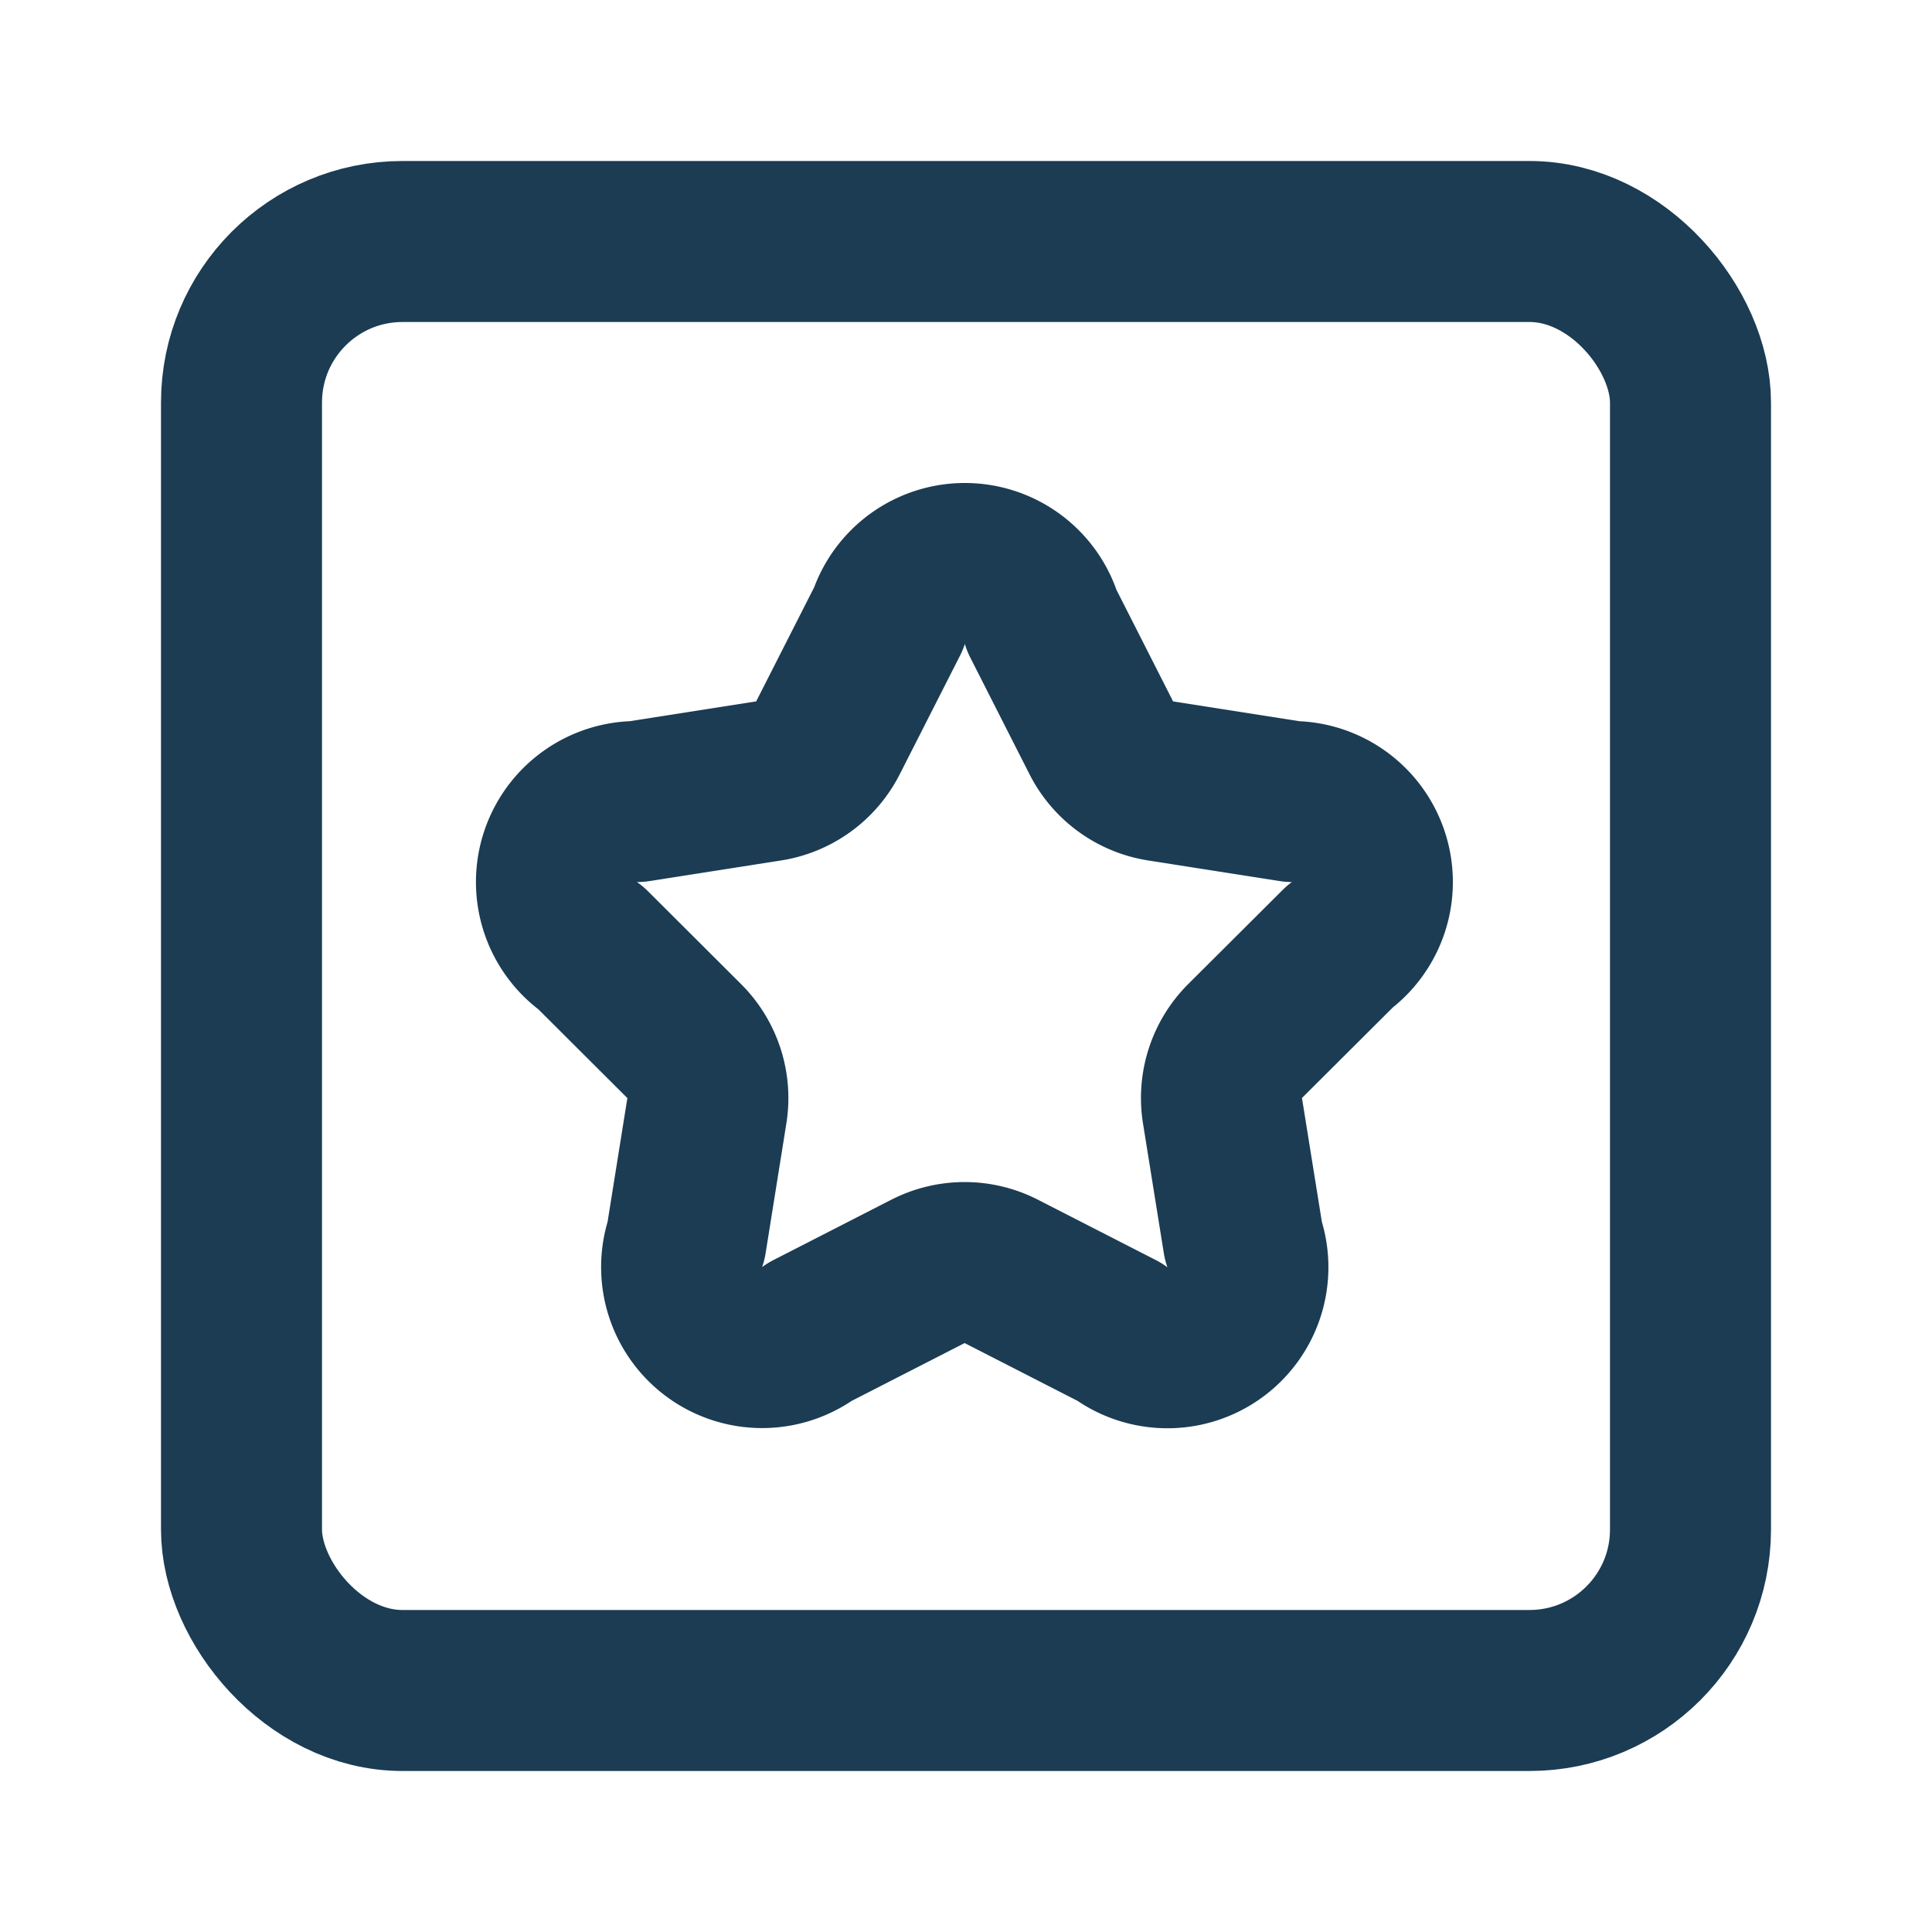<svg xmlns="http://www.w3.org/2000/svg" width="24" height="24" fill="none" stroke="#1B3C53" stroke-width="2" stroke-linecap="round" stroke-linejoin="round" class="lucide lucide-square-star-icon lucide-square-star"><path d="M11.035 7.69a1 1 0 0 1 1.909.024l.737 1.452a1 1 0 0 0 .737.535l1.634.256a1 1 0 0 1 .588 1.806l-1.172 1.168a1 1 0 0 0-.282.866l.259 1.613a1 1 0 0 1-1.541 1.134l-1.465-.75a1 1 0 0 0-.912 0l-1.465.75a1 1 0 0 1-1.539-1.133l.258-1.613a1 1 0 0 0-.282-.866l-1.156-1.153a1 1 0 0 1 .572-1.822l1.633-.256a1 1 0 0 0 .737-.535z"/><rect x="3" y="3" width="18" height="18" rx="2"/></svg>